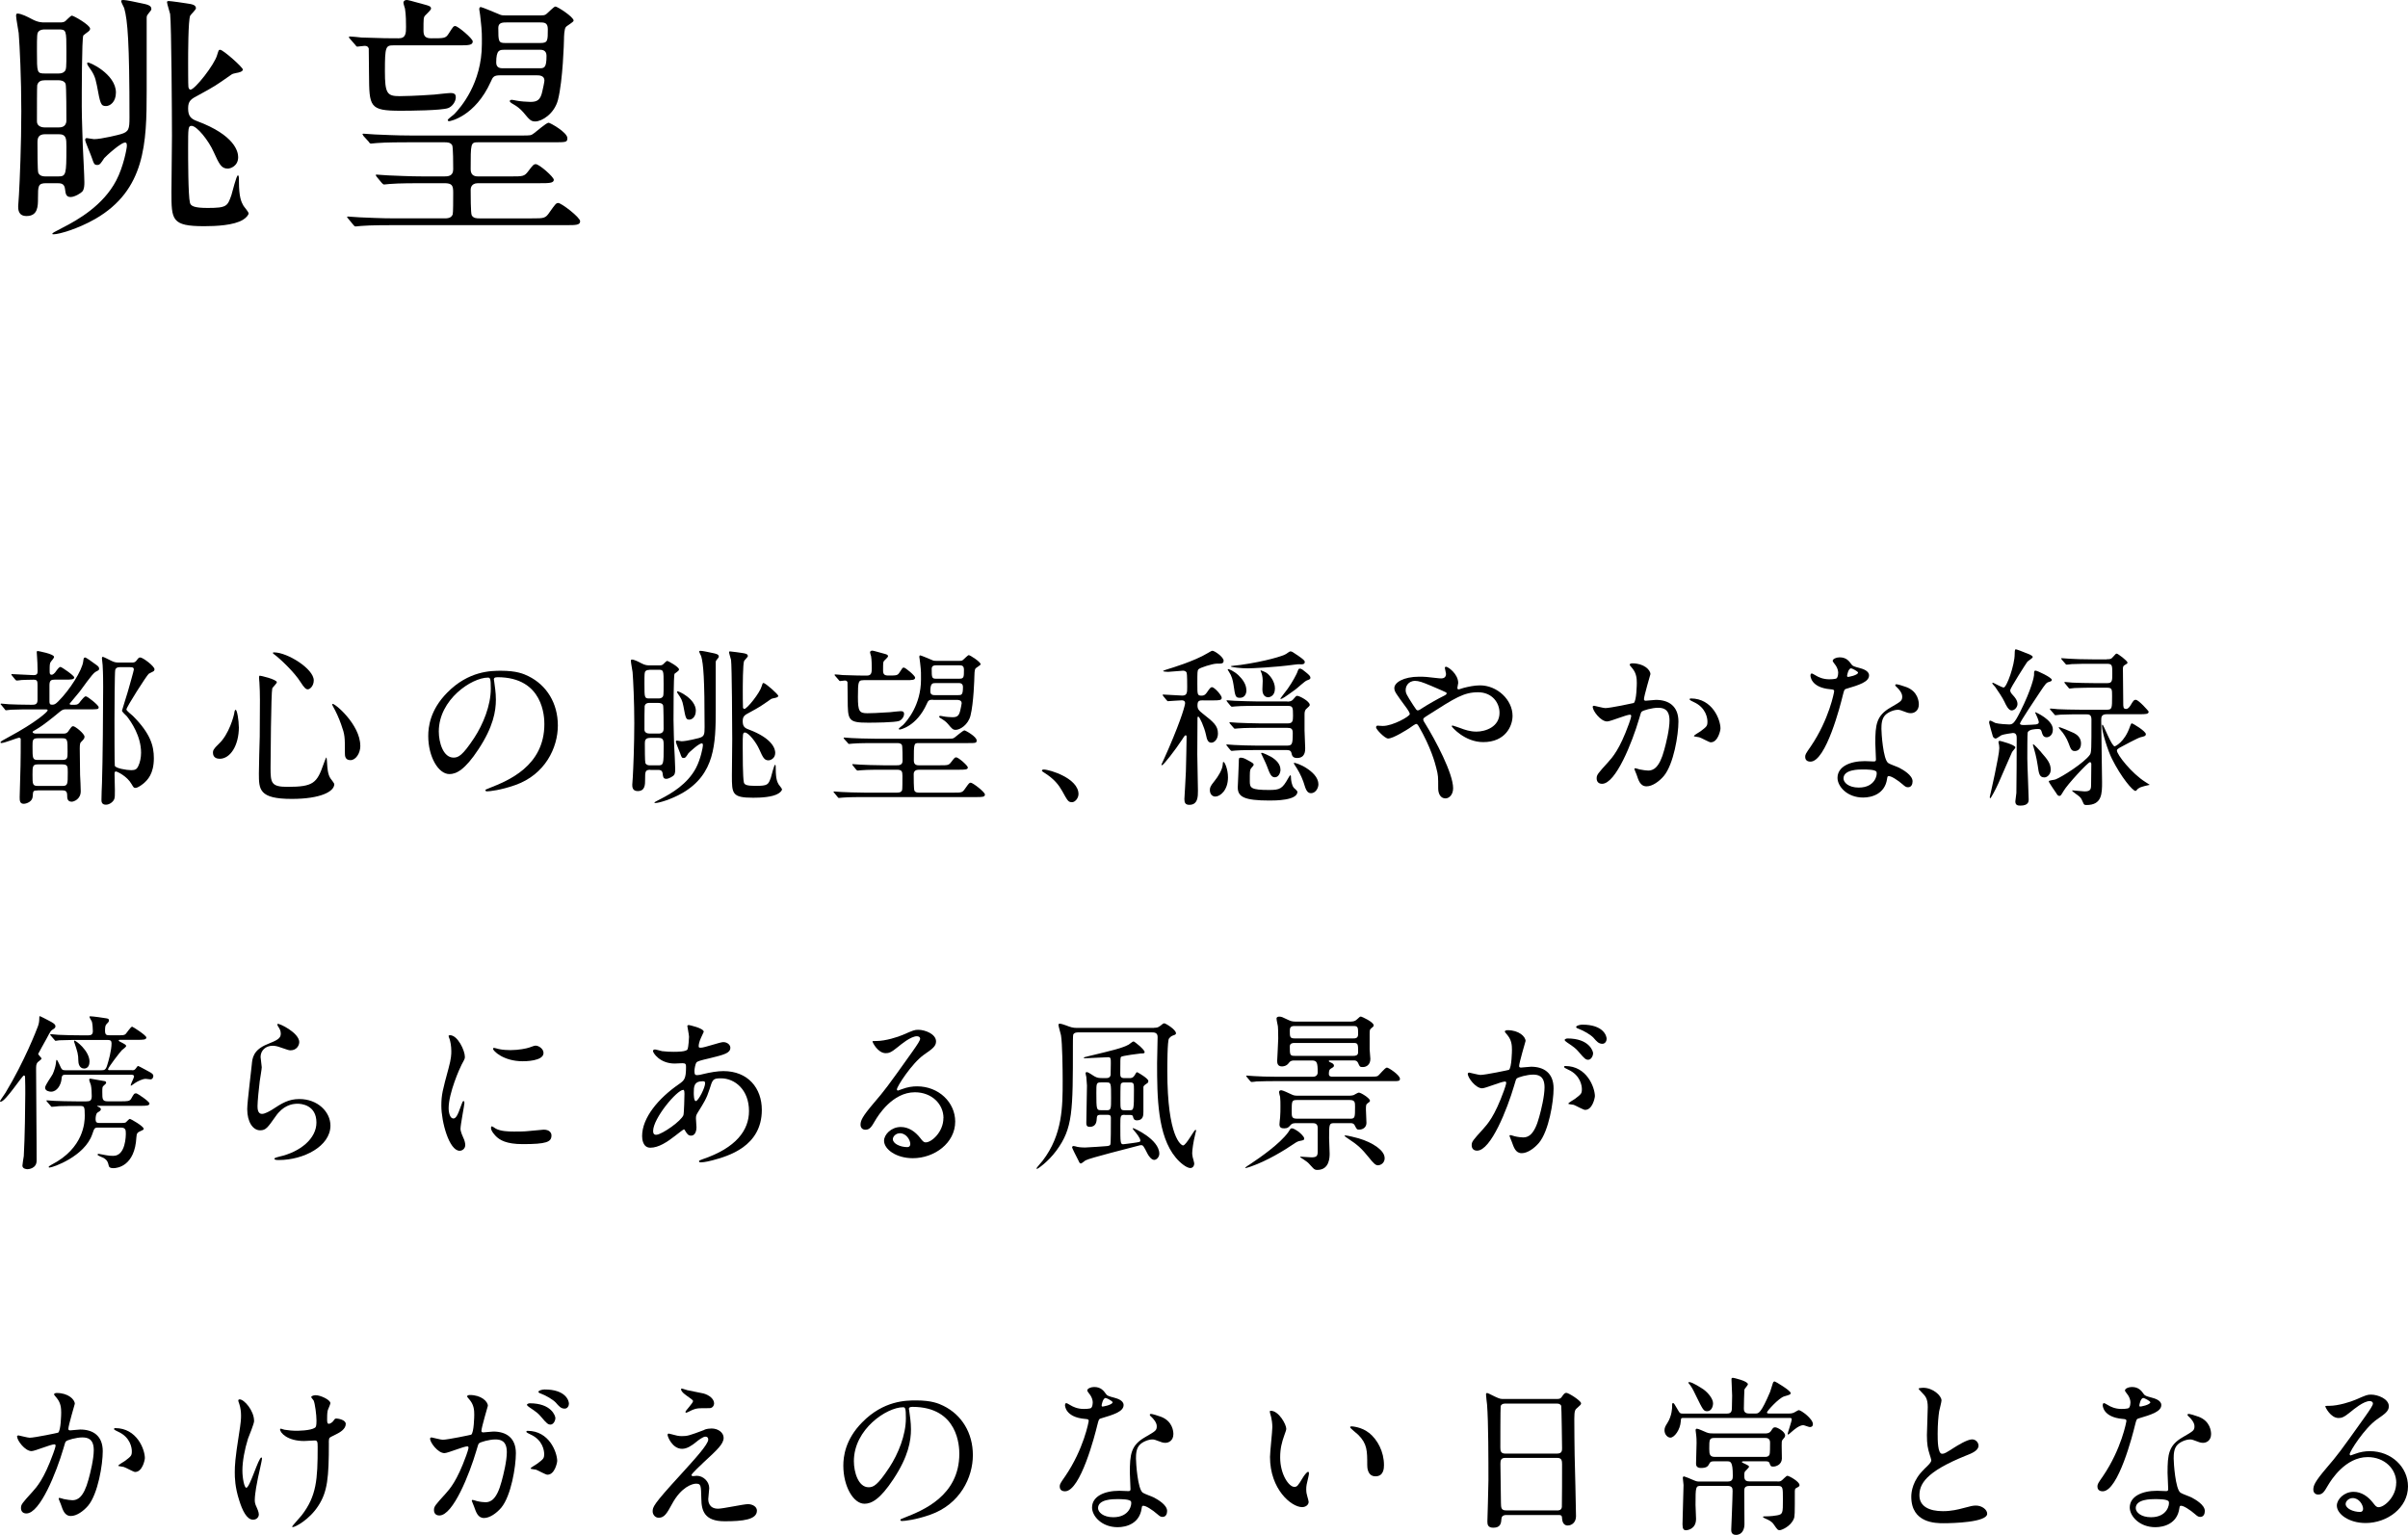 <?xml version="1.0" encoding="UTF-8"?><svg id="_レイヤー_2" xmlns="http://www.w3.org/2000/svg" width="369.54" height="235.59" viewBox="0 0 369.54 235.59"><defs><style>.cls-1{fill:#000;stroke-width:0px;}</style></defs><g id="TEXT"><path class="cls-1" d="M5.8,121.33c-.73,0-.73.08-.78.91-.03.81-.96,1.14-1.38,1.14-.62,0-.62-.52-.62-1.04,0-.68.13-4.06.13-4.81.03-1.87.03-2.21.03-3.98,0-.16,0-.31-.29-.31-.18,0-2.21.81-2.65.81-.05,0-.16,0-.16-.08,0-.18.16-.23,1.3-.86,4.11-2.21,5.93-3.85,5.93-4.06,0-.16-.05-.16-.52-.16h-2.03c-.73,0-2.03,0-3.07.05-.08,0-.7.08-.75.08-.11,0-.16-.05-.23-.18l-.49-.6c-.1-.1-.13-.13-.13-.16,0-.05.05-.08.11-.08.16,0,.96.1,1.14.1.65.03,2.11.08,3.48.08.49,0,.94,0,.94-.73v-2.26c0-.62-.03-.86-.6-.86-.88,0-1.77.05-1.85.05-.1.03-.7.08-.75.08-.08,0-.13-.05-.23-.16l-.49-.6q-.1-.13-.1-.18c0-.05.05-.05.08-.05.47,0,2.81.16,3.33.16.6,0,.62-.29.62-.68,0-.44-.03-.91-.03-1.2,0-.26-.1-1.51-.1-1.61,0-.18.05-.21.16-.21.05,0,2.5.44,2.5.91,0,.13-.31.52-.47.7-.21.26-.21.52-.21,1.43,0,.36,0,.6.31.6.23,0,.47-.29.52-.34.47-.65.65-.86.83-.86s2.11,1.33,2.11,1.61c0,.34-.52.34-1.38.34h-1.61c-.52,0-.81.1-.81.86v2.5c0,.34.08.49.39.49.36,0,.52-.08.94-.49,1.79-1.77,3.67-4.76,3.85-6.14.05-.44.08-.62.29-.62.16,0,1.2.75,1.4.91.6.42.75.52.75.81,0,.21-.05.23-.55.49s-2.08,2.6-2.47,3.07c-.23.29-1.51,1.8-1.51,1.82,0,.16.21.16.31.16h.49c.42,0,.6-.13.88-.55.18-.23.6-.75.8-.75.29,0,1.98,1.38,1.98,1.66,0,.34-.13.34-1.4.34h-3.56c-.34,0-.54,0-.96.34-1.2.99-2.57,2.11-3.61,2.71-.52.31-.6.34-.6.42,0,.21.31.26.55.26h4.21c.42,0,.57-.18.68-.31.52-.75.57-.83.78-.83.31,0,1.74,1.15,1.74,1.61,0,.26-.1.39-.57.86-.08.1-.16.26-.16.94,0,1.07.03,3.07.05,4.08.03.34.1,2.11.1,2.49,0,1.25-1.09,1.61-1.38,1.61-.7,0-.7-.6-.7-.91,0-.68-.21-.83-.78-.83h-3.72ZM5.82,113.32c-.83,0-.83.29-.83,1.22,0,1.9,0,2.11.83,2.11h3.72c.83,0,.83-.29.83-1.25,0-1.87,0-2.08-.83-2.08h-3.72ZM5.85,117.33c-.86,0-.86.29-.86,1.59,0,1.48,0,1.72.86,1.72h3.67c.88,0,.88-.21.88-2.11,0-.89,0-1.2-.86-1.2h-3.69ZM20.18,101.7c.31,0,.52,0,.73-.26.34-.44.39-.52.62-.52.39,0,2.18,1.33,2.18,1.82,0,.08-.03.18-.1.26s-.68.34-.78.42c-.34.29-3.43,5.12-3.43,5.48,0,.21.83.83.99.99,2.73,2.73,3.22,4.63,3.22,6.5,0,2.42-.99,3.35-1.56,3.85-.23.18-.86.7-1.27.7-.26,0-.29-.08-.6-.6-.68-1.2-2.21-1.92-2.39-1.92-.21,0-.21.16-.21.44,0,.34.05,2.03.05,2.42,0,.78,0,1.07-.08,1.33-.13.42-.7.91-1.3.91-.68,0-.68-.52-.68-.75,0-.36.05-2.18.08-2.57.11-3.09.18-11.39.18-14.72,0-.73,0-2-.08-3.38-.03-.16-.11-.96-.11-1.07,0-.05.03-.21.13-.21s.88.39,1.33.62c.39.18.62.26,1.09.26h1.98ZM18.33,102.41c-.42,0-.6.21-.65.44-.08.29-.11,6.5-.11,7.59,0,.68,0,6.97.05,7.1.1.39,1.82.68,2.52.68.62,0,.86-.16,1.07-.6.29-.57.44-1.38.44-2.08,0-2.55-1.51-4.73-2.18-5.59-.13-.13-.75-.7-.75-.86,0-.1.91-2.88,1.04-3.43.13-.47.78-2.73.78-2.89,0-.36-.29-.36-.6-.36h-1.61Z"/><path class="cls-1" d="M36.66,111.58c0,2.91-1.35,4.89-2.94,4.89-.39,0-1.04-.13-1.04-.94,0-.29.05-.55.88-1.33,1.61-1.48,2.34-4.37,2.39-4.73.03-.34.13-.52.21-.52.23,0,.49,1.66.49,2.63ZM42.48,104.72c0,.21-.68.81-.7.96-.18.65-.26,11.1-.26,12.14,0,2.34.08,2.96,2.6,2.96,4,0,4.52-.6,5.54-3.51.03-.1.37-1.01.42-1.01.08,0,.13,1.09.13,1.12.03.42.08,1.46.49,2.08.1.16.6.75.6.91,0,1.12-2.08,2.26-6.53,2.26-5.04,0-5.04-1.46-5.04-3.93,0-.88.1-4.84.13-5.64,0-.7.03-3.77.03-5.67,0-.65-.03-2.03-.08-2.65,0-.1-.05-.39-.05-.65,0-.08,0-.31.05-.36.1-.08,2.68.57,2.68.99ZM42.07,100.14c2.03,0,6.08,2.52,6.08,4.29,0,.88-.6,1.38-.91,1.38-.29,0-.54-.21-1.12-1.12-.96-1.53-3.15-3.59-4.03-4.24-.18-.1-.23-.23-.21-.26.03-.05.16-.05.18-.05ZM55.3,114.47c0,1.2-.73,2.21-1.51,2.21-.86,0-.86-.7-.86-1.07,0-2.52,0-2.81-.57-4.39-.34-.99-.81-2-1.25-2.78-.13-.21-.13-.36-.11-.39.26-.23,4.29,3.15,4.29,6.42Z"/><path class="cls-1" d="M75.79,104.3c0,.08.05.18.05.29.1.83.26,1.66.26,2.81,0,1.74-.39,4.16-2.68,7.62-2.08,3.17-3.41,3.8-4.45,3.8-1.71,0-3.25-2.68-3.25-5.85,0-1.38.29-4,2.89-6.63,3.3-3.38,6.79-3.38,8.29-3.38,2.37,0,3.46.47,4.19.83,2.81,1.38,4.52,4.16,4.52,7.57s-1.95,7.54-6.55,9.15c-2.21.78-3.93.96-4.31.96-.11,0-.26-.03-.26-.18,0-.08.05-.1.7-.36,2.7-1.07,8.35-3.3,8.35-9.78,0-1.01-.1-7.2-7.2-7.2-.52,0-.55.21-.55.36ZM67.34,112.29c0,1.69.68,4,2.26,4,.75,0,1.38-.31,3.17-3.02,1.38-2.11,2.55-4.99,2.55-7.57,0-1.56-.1-1.69-.44-1.69-2.47,0-7.54,3.35-7.54,8.27Z"/><path class="cls-1" d="M99.81,118.16c-.81,0-.81.29-.81,1.48,0,.81,0,1.79-1.14,1.79-.83,0-.83-.68-.83-.99,0-.16.08-.96.08-1.14.08-1.35.23-4.99.23-8.32s-.16-6.48-.26-7.8c-.03-.26-.26-1.45-.26-1.71,0-.08,0-.23.13-.23.39,0,1.04.34,1.43.55.62.34,1.01.34,1.25.34h1.4c.26,0,.49.03.7-.13.08-.05.52-.55.65-.55.18,0,1.82.93,1.82,1.3,0,.13-.08.21-.21.31-.05.03-.44.34-.47.36-.16.26-.16,5.95-.16,7.1,0,1.3.1,3.61.1,3.95.03.52.16,3.02.16,3.59,0,.26,0,.7-.21.94-.11.13-.73.55-1.17.55-.47,0-.49-.36-.54-.75-.05-.62-.44-.62-.83-.62h-1.07ZM99.68,102.82c-.18,0-.44.03-.6.18-.18.18-.18.36-.18,2,0,2.13,0,2.21.78,2.21h1.38c.18,0,.42-.03.57-.18.21-.18.21-.36.21-2.03,0-2.11,0-2.19-.78-2.19h-1.38ZM99.68,107.89c-.36,0-.65.1-.75.49-.03.1-.03,2.39-.03,3.62,0,.42.37.6.78.6h1.38c.18,0,.78,0,.78-.7,0-.36,0-3.46-.08-3.64-.13-.34-.54-.36-.7-.36h-1.38ZM99.74,113.27c-.73,0-.78.42-.78.86,0,.6,0,2.76.08,2.99.16.36.57.36.73.36h1.25c.81,0,.83-.16.83-2.97,0-.81,0-1.25-.78-1.25h-1.33ZM105.62,115.67c-.34.52-.44.68-.68.68-.31,0-.34-.08-.57-.75-.08-.26-.65-1.56-.65-1.74,0-.16.08-.18.18-.18.08,0,.6.1.7.1.75,0,2.6-.47,2.65-.49.83-.23.88-.52.88-1.69,0-7.44-.18-9.67-.52-10.87-.03-.1-.31-.6-.31-.73,0-.1.15-.1.23-.1.29,0,1.35.23,1.71.31.68.13,1.07.23,1.07.57,0,.1-.03.16-.31.49-.08.1-.16.18-.16.39v7.3c0,5.2-.13,9.88-5.12,12.77-1.77,1.01-3.64,1.53-4.13,1.53-.05,0-.16,0-.16-.03,0-.1.1-.16,1.01-.62,1.58-.81,4.05-2.24,5.36-4.71.73-1.38,1.07-3.22,1.07-3.46,0-.08,0-.26-.08-.31-.31-.26-2.11,1.43-2.18,1.53ZM106.78,109.11c0,.96-.6,1.35-.99,1.35-.52,0-.57-.21-.91-2.06-.18-.93-.34-1.19-.88-1.97-.11-.16-.11-.26-.05-.31.13-.1,2.84,1.14,2.84,2.99ZM114.01,108.51c0,.08.05.31.21.31.44,0,2.39-2.49,2.65-3.43.16-.49.16-.55.31-.55.29,0,2.26,1.74,2.26,1.98,0,.21-.44.31-.65.34-.23.05-.39.08-.52.18-1.56,1.09-1.59,1.12-3.25,2.03-.75.39-1.04.57-1.04,1.33s.26,1.04.91,1.27c3.74,1.4,4.08,3.04,4.08,3.59,0,.88-.75,1.15-1.04,1.15-.65,0-.86-.47-1.4-1.67-.49-1.12-1.66-2.6-2.21-2.6-.34,0-.34.23-.34,2.21,0,.99,0,4.73.18,5.46.08.34.44.52,1.77.52,1.92,0,1.97-.18,2.37-1.27.1-.31.49-1.97.65-1.97.1,0,.1.23.1.62,0,1.53.23,2.03.44,2.39.05.1.52.62.52.78,0,.13-.21.42-.55.62-.91.57-2.73.65-3.87.65-3.27,0-3.27-.62-3.27-3.43,0-.78.05-4.68.05-5.56,0-1.84-.05-11.13-.18-12.17-.03-.16-.31-1.01-.31-1.2,0-.1.11-.1.18-.1.18,0,1.66.21,1.77.23.52.08.94.13.94.49,0,.13-.49.6-.57.73-.21.42-.21,3.95-.21,4.68,0,.23,0,2.26.03,2.39Z"/><path class="cls-1" d="M140.95,118.16c-.73,0-.73.57-.73.68,0,.39,0,2.34.11,2.52.15.31.54.31.78.31h5.23c1.22,0,1.35,0,1.77-.62.57-.81.65-.91.86-.91.31,0,2.18,1.43,2.18,1.82s-.44.39-1.38.39h-17.19c-.62,0-2.37,0-3.28.08-.08,0-.47.05-.54.05-.11,0-.16-.05-.23-.16l-.49-.6c-.05-.08-.13-.13-.13-.18s.05-.05.11-.05c.16,0,.96.08,1.14.08.73.03,2.08.1,3.56.1h4.84c.34,0,.73,0,.88-.39.05-.13.05-1.43.05-2.19,0-.7-.1-.94-.88-.94h-2.18c-.62,0-2.37,0-3.28.08-.08,0-.47.05-.54.05s-.13-.05-.23-.16l-.49-.6q-.1-.13-.1-.18c0-.05.05-.05.08-.05.16,0,.96.08,1.14.08.75.03,2.11.1,3.56.1h2.03c.34,0,.91,0,.91-.7,0-.39,0-2.26-.1-2.42-.18-.29-.49-.29-.81-.29h-3.46c-.62,0-2.37,0-3.28.08-.08,0-.47.05-.55.05-.1,0-.16-.05-.23-.18l-.52-.57q-.1-.16-.1-.18c0-.05.05-.05.1-.05.16,0,.96.08,1.14.08.73.03,2.08.1,3.56.1h11.1c.8,0,.91,0,1.17-.21.23-.16,1.25-1.07,1.48-1.07.15,0,1.87.96,1.87,1.54,0,.41-.13.41-1.4.41h-7.51c-.73,0-.73.1-.73,2.68,0,.52.26.73.73.73h3.25c1.25,0,1.38,0,1.77-.52.47-.62.55-.7.75-.7.34,0,1.79,1.27,1.79,1.56,0,.34-.52.34-1.38.34h-6.19ZM132.52,104.41c-.78,0-.86.13-.86,2.57,0,2.21.21,2.5,1.46,2.5.39,0,1.61-.03,3.46-.16.26-.03,1.4-.16,1.64-.16.42,0,.52.16.52.42,0,.47-.39.96-.78,1.09-.68.23-3.77.26-4.73.26-3.12,0-3.12-.39-3.14-3.64,0-.28-.03-2.47-.03-2.57-.08-.21-.21-.26-.42-.26-.1,0-.68.08-.73.08-.08,0-.13-.08-.21-.18l-.52-.6c-.1-.1-.1-.13-.1-.16,0-.05.03-.08.08-.08.18,0,.99.08,1.17.1,2.08.08,2.88.08,3.72.08.73,0,.73-.55.73-1.15,0-.34,0-1.22-.1-1.82-.03-.08-.16-.49-.16-.6,0-.13.13-.26.31-.26.15,0,.34.05,1.85.47.36.1.6.16.6.39,0,.16-.52.6-.6.7-.16.18-.16.31-.16,1.51,0,.57.23.75.78.75,1.27,0,1.43,0,1.72-.44.47-.73.49-.78.68-.78.26,0,1.74,1.25,1.74,1.54,0,.39-.47.39-1.38.39h-6.53ZM143.16,107.4c-.62,0-.73.16-.94.65-1.56,3.46-4.05,3.93-4.13,3.93s-.16-.03-.16-.1c0-.13.6-.52.68-.62.6-.62,2.73-3.04,2.73-6.97,0-.81.03-1.17-.13-2.5-.05-.57-.13-.88-.13-.96,0-.13.03-.23.15-.23.11,0,1.54.6,1.72.68.34.16.42.16.73.16h3.56c.15,0,.34,0,.49-.1.16-.1.78-.78.94-.78.21,0,1.82,1.04,1.82,1.4,0,.16-.7.52-.78.65-.16.18-.18.94-.18,1.25,0,.18-.1,4.05-.6,6.01-.37,1.4-1.61,2.16-2.26,2.16-.44,0-.57-.16-1.2-.91-.31-.36-.68-.62-.91-.75-.13-.08-.44-.23-.44-.36,0-.1.13-.13.21-.13s.31.05.44.08c.36.08,1.12.13,1.4.13.68,0,1.01-.18,1.2-1.07.05-.21.21-.94.21-1.07,0-.52-.55-.52-.75-.52h-3.67ZM147.03,106.7c.52,0,.75,0,.75-1.25,0-.6-.49-.6-.62-.6h-3.56c-.49,0-.83,0-.83,1.28,0,.57.47.57.68.57h3.59ZM143.86,102.12c-.44,0-.88,0-.88.55,0,1.35.03,1.51.68,1.51h3.54c.73,0,.73-.23.73-1.38,0-.68-.37-.68-.83-.68h-3.22Z"/><path class="cls-1" d="M164.5,123.13c-.55,0-.65-.18-1.51-1.74-.52-.91-1.2-1.82-2.73-2.78-.08-.05-.37-.23-.37-.31s.08-.18.29-.18c.91,0,5.33,1.35,5.33,3.77,0,.62-.52,1.25-1.01,1.25Z"/><path class="cls-1" d="M184.68,107.5c-.62,0-.91.03-.91.78,0,.55.21.78.7,1.17,1.77,1.4,2.44,1.92,2.44,3.15,0,.86-.54,1.4-1.01,1.4-.49,0-.68-.42-.83-1.22-.26-1.22-.99-2.78-1.17-2.78-.13,0-.13.16-.13.21,0,.81-.03,4.68-.03,5.56,0,.81.1,4.73.1,5.61s0,2.16-1.32,2.16c-.62,0-.76-.34-.76-.88,0-.05.23-3.85.23-4.21.03-.6.11-5.1.11-5.36,0-.05,0-.23-.16-.23-.11,0-.37.39-.52.65-1.09,1.66-2.88,3.95-3.09,3.95-.08,0-.1-.05-.1-.08.16-.31.83-1.85,1.12-2.5,2.11-4.89,2.52-6.73,2.52-6.94,0-.44-.37-.44-.55-.44-.31,0-2,.13-2.08.13s-.13-.08-.23-.18l-.49-.6c-.05-.08-.1-.13-.1-.16,0-.05.05-.08.08-.08.42,0,2.47.16,2.94.16.75,0,.75-.49.75-1.33,0-.26,0-2-.08-2.18-.11-.26-.39-.31-.57-.31-.34,0-1.92.18-2.29.18-.18,0-.52-.05-.57-.05-.08,0-.18-.03-.18-.08,0-.08.81-.31.94-.36.11-.03,3.85-1.14,5.9-2.39.08-.05.6-.36.7-.36.39,0,1.74.99,1.74,1.51,0,.47-.26.47-1.09.47-.57,0-2.6.62-2.78.88-.16.21-.16.42-.16,2.26,0,1.61,0,1.77.65,1.77.31,0,.52-.08.78-.44.57-.86.68-.86.83-.86.34,0,1.48,1.22,1.48,1.64,0,.39-.47.39-1.38.39h-1.43ZM186.5,122.27c-.44,0-.83-.36-.83-.99,0-.39.08-.62.7-1.38.57-.7,1.22-1.77,1.27-2.5.03-.39.03-.44.13-.44.18,0,.68,1.09.68,2.37,0,1.98-1.2,2.94-1.95,2.94ZM197.55,107.69c.23,0,.62,0,.88-.31.44-.52.49-.57.65-.57.34,0,1.92.83,1.92,1.4,0,.13-.18.29-.49.57-.31.26-.31.6-.31.99v2.37c0,.39.1,2.29.1,2.7s0,1.51-1.25,1.51c-.68,0-.78-.39-.86-.78-.11-.44-.49-.44-.78-.44h-4.55c-.62,0-2.39,0-3.3.08-.08,0-.44.05-.54.05-.08,0-.13-.05-.23-.16l-.49-.6q-.1-.13-.1-.18c0-.05.05-.05.08-.05.18,0,.96.08,1.14.08.75.05,2.57.1,3.56.1h4.42c.88,0,.99-.1.99-1.95,0-.65-.26-.78-.83-.78h-4.21c-.62,0-2.37,0-3.28.08-.08,0-.47.05-.55.05-.1,0-.15-.05-.23-.16l-.52-.6q-.1-.13-.1-.18c0-.05.05-.05.1-.05.16,0,.96.08,1.14.08.73.03,2.55.1,3.56.1h4.13c.76,0,.83-.34.83-1.15,0-1.38-.03-1.54-.88-1.54h-4.68c-.62,0-2.37,0-3.28.08-.08,0-.47.05-.54.05s-.13-.05-.23-.16l-.49-.6q-.1-.13-.1-.18c0-.05.05-.05.08-.05.16,0,.96.08,1.14.08.75.03,2.73.1,3.56.1h4.55ZM191.28,105.94c0,.62-.31,1.17-.99,1.17s-.73-.18-.99-2c-.1-.68-.26-1.35-.73-2.05-.03-.05-.16-.23-.16-.26,0-.05.03-.1.08-.1.08,0,.83.26,1.56.94.62.6,1.22,1.38,1.22,2.31ZM200.23,101.63c0,.34-.39.34-.49.34-.54,0-.6-.03-1.07.05-3.25.44-6.68.57-7.23.57-.86,0-2.57-.16-2.57-.31,0-.08,1.35-.18,1.48-.21,3.85-.55,6.58-1.38,7.02-1.69.49-.34.54-.39.68-.39.21,0,.31.08,1.2.68.78.55.99.73.99.96ZM192.4,117.38c0,.13-.39.52-.44.6-.16.29-.16.47-.16,1.98,0,.99.21,1.3,2.94,1.3,1.69,0,2.05-.18,2.96-1.82.03-.05.26-.44.31-.44s.11,0,.11.42c0,.26.1,1.12.44,1.51.1.08.55.49.55.6,0,1.35-3.43,1.35-4.27,1.35-3.93,0-4.89-.57-4.89-2.03,0-.23.16-3.3.16-3.8,0-.65,0-.75.31-.75.05,0,.37,0,.83.26,1.02.55,1.14.62,1.14.83ZM195.65,105.73c0,1.09-.78,1.3-1.04,1.3-.23,0-.88-.13-.88-1.2,0-.21.05-1.14.05-1.33,0-.65-.16-1.14-.23-1.3-.03-.05-.1-.21-.1-.26,0,0,0-.05.03-.05.05,0,.75.29.88.39.39.26,1.3,1.2,1.3,2.44ZM196.51,118.11c0,.55-.31,1.2-.86,1.2s-.75-.44-1.25-1.79c-.1-.31-.86-1.85-.86-1.87,0-.05.03-.1.1-.1.18,0,1.12.44,1.43.62.73.44,1.43,1.09,1.43,1.95ZM201.11,104.02c0,.21-.16.29-.55.42-.34.13-1.48,1.2-1.74,1.38-1.66,1.2-2.03,1.46-2.26,1.46-.03,0-.08,0-.08-.05,0-.03.96-1.27,1.14-1.51.8-1.14,1.33-2.21,1.43-2.44.21-.57.23-.65.44-.65.23,0,.49.21.96.6.47.39.65.57.65.81ZM202.33,120.35c0,.7-.49,1.4-1.12,1.4-.37,0-.7-.16-.99-1.14-.23-.83-.68-1.85-1.2-2.68-.05-.05-.47-.75-.47-.75,0-.08.08-.08.13-.08.1,0,.99.26,1.82.81.81.52,1.82,1.38,1.82,2.45Z"/><path class="cls-1" d="M212.24,111.43c1.48,0,4.11-1.46,4.11-1.82,0-.18-.23-.57-.42-.83-1.74-2.37-1.95-2.63-1.95-3.17,0-.83,1.38-1.74,3.82-1.74.81,0,1.43.05,2.42.18.55.08.88.08.96.08.44,0,.73-.21.73-.7,0-.13-.18-.78-.18-.91,0-.1.08-.18.18-.18.31,0,1.87,1.09,1.87,2.5,0,.13-.13.62-.13.75,0,.08.03.23.18.23.13,0,.65-.21.78-.23.7-.18,1.64-.39,2.52-.39,2.63,0,4.99,2.21,4.99,4.68,0,1.56-1.09,4.03-4.5,4.03-2.86,0-4.84-2.34-4.84-2.44,0-.08.08-.1.16-.1.05,0,.94.31,1.09.36.75.29,1.56.57,2.55.57,1.35,0,3.54-.7,3.54-2.89,0-1.53-1.12-3.15-3.3-3.15s-3.51.86-7.62,3.48c-.78.49-.78.52-.78.7,0,.16.08.31.29.62,1.56,2.52,4.29,7.64,4.29,9.93,0,1.01-.62,1.56-1.17,1.56-.78,0-1.12-.75-1.12-1.53,0-1.82,0-2-.29-3.12-.18-.73-.81-3.17-2.73-6.47-.1-.16-.21-.31-.36-.31-.13,0-.73.42-1.09.68-.29.18-2.42,1.56-3.22,1.56-.49,0-1.85-1.4-1.85-1.72,0-.16.13-.26.23-.26s.49.05.83.05ZM215.72,105.89c0,.52.1.7,1.17,2.37.47.7.49.78.7.78.18,0,.42-.18.62-.31.7-.47,2.55-1.53,3.43-1.95.26-.13.37-.23.37-.36,0-.1-.08-.16-.81-.47-2.47-1.07-2.96-1.27-3.61-1.4-1.25-.23-1.87.6-1.87,1.35Z"/><path class="cls-1" d="M244.4,108.54c0-.1.1-.21.23-.21.08,0,1.43.36,1.72.36.75,0,4.31-.75,4.37-.78.44-.31.47-2.94.47-3.07,0-.68-.05-1.46-.65-2.21-.39-.47-.44-.52-.44-.6,0-.18.31-.21.42-.21,1.74,0,2.76.99,2.76,1.66,0,.05-.99,3.35-.99,3.85,0,.16.1.23.29.23.13,0,1.33-.13,1.54-.13,1.95,0,3.46.94,3.46,3.33,0,2.05-.73,6.53-2.24,8.35-.73.86-1.77,1.59-2.65,1.59-.99,0-1.25-.96-1.53-1.79-.05-.13-.34-.81-.34-.86,0-.08.05-.13.13-.13.11,0,.57.16.65.18.52.1,1.04.18,1.33.18.75,0,1.72-.36,2.47-3.17.29-1.04.81-3.15.81-4.52,0-1.82-1.04-1.95-1.79-1.95-.83,0-2.31.39-2.5.62-.1.13-.13.23-.39,1.12-1.04,3.54-3.56,9.93-5.67,9.93-.57,0-.83-.36-.83-.83,0-.55.18-.75,1.74-2.47.7-.78,1.79-1.98,3.2-5.88.1-.26.36-1.04.36-1.22,0-.08-.03-.21-.18-.21-.57,0-2.99,1.04-3.51,1.04-1.01,0-2.21-1.64-2.21-2.21ZM262.55,113.95c-.26,0-1.46-.7-1.77-.78-.13-.05-.83-.1-.83-.18,0-.16.86-.6,1.01-.73.96-.73,1.07-.81,1.07-1.51,0-.44-.18-2.13-2.11-2.99-.21-.1-.62-.29-.62-.39,0-.16.1-.16.18-.16,3.33,0,4.55,3.28,4.55,4.6,0,.31-.39,2.13-1.48,2.13Z"/><path class="cls-1" d="M282.1,103.32c0-.39-.13-.78-.36-1.14-.08-.13-.49-.62-.49-.73,0-.31.54-.55,1.06-.55,1.04,0,1.46.57,1.87,1.14.13.18.39.29,1.17.49.49.13,1.48.42,1.48,1.14,0,.99-1.46,1.46-3.56,2.08-.23.08-.26.16-.49,1.07-.31,1.3-2.55,10.09-4.94,10.09-.7,0-.81-.47-.81-.73,0-.36.08-.49.86-1.61,2.83-4.16,3.59-8.35,3.59-8.48,0-.23-.18-.26-.57-.29-3.07-.26-3.07-2.08-3.07-2.11,0-.1.03-.31.18-.31.1,0,.18.03.7.34.29.18,1.01.55,2,.55.05,0,.96,0,1.14-.16.18-.16.23-.57.23-.81ZM289.59,119.59c-.34,2.26-2.31,2.83-3.67,2.83-2.47,0-3.93-1.72-3.93-3.02,0-1.69,1.85-2.57,4.19-2.57.21,0,1.17.05,1.35.05.23,0,.36-.03.36-.29,0-.39-.1-2.13-.1-2.5,0-2.86.16-4.24,2.34-5.49,1.61-.94,1.79-1.01,1.79-1.69,0-.57-.57-1.17-.73-1.33-.23-.21-.34-.31-.34-.42,0-.08.08-.13.18-.13.18,0,.99.23,1.54.44,1.79.68,1.9,2.26,1.9,2.65,0,.99-.7,1.35-1.22,1.35-.03,0-.34,0-.6-.1-.99-.36-1.09-.42-1.4-.42-.62,0-1.48.36-1.9.78-.6.57-.62,1.51-.62,2.16s.26,4.68,1.04,5.23c.23.18,1.46.6,1.69.73.55.29,2.05,1.12,2.05,2.08,0,.44-.18.91-.7.91-.26,0-.42-.08-.8-.42-.7-.62-1.9-1.43-2.26-1.27-.11.05-.11.16-.16.42ZM285.85,118.11c-.6,0-2.94,0-2.94,1.38,0,.62.78,1.4,2.34,1.4,2.52,0,2.88-1.98,2.73-2.39-.13-.39-1.53-.39-2.13-.39ZM285.14,103.24c0-.18-.91-.65-1.06-.65-.44,0-.62,1.07-.62,1.14,0,.05.03.13.05.16.08.08,1.64-.26,1.64-.65Z"/><path class="cls-1" d="M312.52,111.17c.34-.05.36-.21.36-.34,0-.18-.31-.96-.44-1.2-.13-.21-.13-.31-.08-.31.03,0,2.68,1.14,2.68,2.65,0,.96-.65,1.2-.96,1.2-.54,0-.65-.49-.73-.75-.11-.44-.23-.52-.57-.52-.42,0-1.46.05-1.61.55-.05.18-.05,3.38-.05,3.98,0,1.01.21,5.59.21,6.29,0,.26,0,.94-1.27.94-.39,0-.78-.05-.78-.65,0-.18.16-1.09.16-1.3.03-.47.05-6.89.05-8.37,0-.31,0-.83-.57-.83-.13,0-1.48.21-1.77.34-.13.05-.73.52-.88.52s-.39-.16-.44-.34c-.03-.08-.57-1.98-.57-2.08s0-.34.16-.34c.13,0,.65.31.78.36.49.16,1.85.23,2.08.23.54,0,.8-.05,1.71-1.87,1.82-3.61,2.16-5.51,2.16-5.69,0-.52,0-.7.23-.7.29,0,2.5,1.07,2.5,1.41,0,.21-.23.26-.37.31-.47.1-.57.26-1.53,1.69-.49.73-2.99,4.47-2.99,4.71s.42.23.65.23c.65,0,1.64-.08,1.9-.1ZM306.9,113.72c.05,0,2.39.6,2.39,1.01,0,.13-.47.6-.52.73-.34.73-1.77,4.08-2.08,4.76-.49,1.09-1.17,2.31-1.25,2.31s-.08-.16-.08-.21c.1-.44,1.46-6.37,1.46-7.49,0-.31-.05-.6-.1-.75-.05-.21-.05-.36.18-.36ZM310.73,100.17c.44.16,1.22.42,1.22.68,0,.18-.73.6-.83.73-.13.16-2.63,4.06-2.63,4.37s.23.55.44.78c.23.26.68.75.68,1.33,0,.47-.42.99-.91.99s-.91-.94-1.09-1.33c-.23-.52-1.07-1.79-1.43-2.29-.08-.08-.44-.47-.44-.55,0-.05.03-.08.11-.08.1,0,1.35.73,1.64.73.47,0,1.69-3.46,1.69-5.12,0-.16,0-.65.11-.73.13-.08,1.22.42,1.46.49ZM313.25,115.48c.94,1.07,1.46,1.69,1.46,2.68,0,.73-.57,1.17-.96,1.17-.78,0-.86-.57-1.04-1.85-.18-1.25-.52-2.44-.62-2.76-.1-.23-.13-.44-.08-.47.11-.08,1.07,1.04,1.25,1.22ZM323.31,101.19c.49,0,.68,0,.99-.39.36-.42.42-.47.55-.47.15,0,1.64,1.09,1.64,1.38,0,.13-.05.16-.49.42-.18.1-.21.31-.21.57,0,1.51.03,3.69.05,5.18,0,.62,0,.94.42.94.34,0,.52-.29.68-.52.42-.7.52-.88.83-.88.42,0,1.97,1.72,1.97,1.82,0,.39-.49.39-1.38.39h-5.02c-.83,0-.88.39-.88.94,0,1.35.13,7.96.13,9.47,0,1.77,0,3.53-2.39,3.53-.34,0-.39-.08-.49-.31-.21-.47-.31-.73-.57-.96-.16-.18-1.14-.8-1.14-.93,0-.03,0-.05.03-.05.26,0,1.59.16,1.87.16,1.01,0,1.01-.39,1.01-1.27,0-.42.03-2.44.03-2.91,0-.13-.03-.31-.21-.31-.29,0-3.48,3.43-4.06,4.45-.39.65-.44.73-.62.73s-.31-.1-.47-.39c-.18-.29-1.17-1.66-1.17-1.85,0-.16.88-.21,1.04-.29.94-.36,4.42-2.55,5.28-3.8.23-.36.23-.86.23-5.41,0-.78-.42-.78-.81-.78h-.88c-.76,0-2.03,0-3.07.05-.11,0-.7.08-.75.08-.11,0-.16-.08-.23-.18l-.52-.6c-.11-.1-.11-.13-.11-.16,0-.05.05-.08.08-.08.18,0,.96.08,1.14.1.75.03,2.11.08,3.59.08h3.9c.83,0,.83-.21.83-2.08,0-1.09,0-1.3-.83-1.3h-1.85c-.73,0-2.03,0-3.07.05-.08,0-.7.08-.75.08-.1,0-.16-.08-.23-.18l-.49-.6c-.08-.08-.1-.13-.1-.18,0-.03.05-.05.08-.05.16,0,.96.08,1.14.1.75.03,2.11.08,3.56.08h1.77c.8,0,.8-.36.8-1.46,0-1.3,0-1.51-.86-1.51h-2.31c-.75,0-2.03,0-3.07.05-.1.03-.7.08-.75.08-.1,0-.16-.05-.23-.16l-.52-.6q-.1-.13-.1-.18c0-.05.05-.05.08-.05.18,0,.96.08,1.14.08.75.05,2.11.1,3.59.1h2.21ZM318.32,112.55c.42.21,1.04.68,1.04,1.56,0,1.01-.65,1.17-.94,1.17-.52,0-.62-.26-.99-1.25-.23-.65-.78-1.53-1.22-1.98-.05-.05-.31-.34-.26-.42.1-.1,1.92.7,2.37.91ZM328.48,120.84c-.31.16-.44.26-.57.44-.03.03-.13.13-.18.13-.44,0-2.21-2.11-3.61-4.91-.65-1.27-1.54-4.16-1.54-5.04,0-.05,0-.23.08-.23.16,0,1.38,3.33,1.87,3.33.05,0,1.51-.6,2.34-3.04.03-.08.18-.49.26-.49.21,0,2.18,1.22,2.18,1.66,0,.29-.29.36-.8.47-.37.08-2.86,1.4-3.22,1.61-.26.16-.42.26-.42.44,0,.62,2.26,3.51,4.39,4.84.1.08.42.26.65.42-.31.05-1.22.29-1.43.39Z"/><path class="cls-1" d="M5.75,163.09c-.21.26-.21.57-.21,1.09,0,1.25.05,6.84.05,7.96,0,.96.05,5.56.03,6.06-.03,1.2-1.3,1.27-1.4,1.27-.21,0-.78-.08-.78-.55,0-.23.18-1.25.21-1.46.16-2.68.23-7.88.23-9.57,0-1.02,0-1.33-.03-2.37,0-.26,0-.44-.18-.44-.26,0-2.83,4.03-3.56,4.03-.03,0-.11,0-.11-.08s.7-1.07.83-1.27c2.94-4.86,4.81-9.72,4.99-10.22.16-.42.21-.81.21-1.22,0-.21,0-.34.08-.34s1.17.57,1.38.68c.65.34,1.02.55,1.02.88,0,.21-.16.34-.39.47-.31.18-.39.31-.99,1.45-.18.34-1.27,2.26-1.27,2.31,0,.13.52.6.52.73-.03.13-.55.49-.62.57ZM20.26,164.28c.31,0,.39-.03.6-.29.18-.29.26-.36.36-.36.08,0,1.77.94,1.87.99.34.21.44.34.44.54,0,.13-.08.52-.44.52-.13,0-.62-.08-.73-.08-.49,0-1.2.36-1.61.62-.1.08-.62.44-.65.44-.05,0-.05-.13,0-.23.05-.21.47-1.01.47-1.2,0-.26-.29-.26-.44-.26h-10.09c-.52,0-.55.16-.62.83-.1.68-.62,1.77-1.59,1.77-.23,0-.91-.1-.91-.62,0-.39,1.02-1.77,1.17-2.08.18-.39.44-1.19.47-1.53.08-.57.05-.65.16-.65.05,0,.23.34.39.68.36.83.42.91.91.91h5.54c.47,0,.68-.05.91-.83.18-.57.65-2.21.65-3.3,0-.39-.18-.52-.57-.52h-4.16c-.6,0-2.37,0-3.28.05-.11.03-.47.08-.57.08-.08,0-.13-.08-.21-.18l-.52-.6c-.1-.1-.1-.13-.1-.16,0-.05.03-.08.1-.08.18,0,.99.1,1.14.1,1.2.05,2.34.08,3.56.08h1.06c.47,0,.68-.18.68-.65,0-.31-.05-1.17-.15-1.46-.05-.1-.37-.62-.37-.73,0-.08.08-.08.16-.08.34,0,2.03.23,2.44.31.34.05.39.16.39.31,0,.21-.1.31-.39.6-.13.16-.21.31-.21.96,0,.7.23.73.73.73h.99c1.09,0,1.2,0,1.43-.18.18-.18.8-1.14,1.01-1.14.1,0,2.18,1.33,2.18,1.66,0,.36-.52.36-1.38.36h-2.63c-.1,0-.23,0-.23.1s.08.13.65.42c.42.23.49.31.49.44s-.55.55-.65.62c-.34.36-2.13,2.68-2.13,2.94,0,.13.15.16.29.13h3.38ZM18.7,172.37c.23,0,.47,0,.62-.1.11-.08.47-.52.6-.52.18,0,2.13,1.14,2.13,1.51,0,.16-.08.18-.65.44-.26.13-.44.23-.47.88-.23,4.39-2.91,4.73-3.51,4.73-.65,0-.7-.23-.76-.49-.1-.42-.18-.73-.78-1.09-.13-.08-.91-.34-.91-.49,0-.08.08-.13.16-.13.05,0,.1.03,1.14.21.36.08.75.1,1.12.1,1.92,0,1.92-3.15,1.92-3.46,0-.52-.05-.88-.78-.88h-3.43c-.6,0-.62.08-.94,1.02-1.17,3.41-6.06,5.12-6.58,5.12-.08,0-.11-.05-.11-.1,0-.08.21-.21.44-.34,4.96-2.55,5.1-6.52,5.1-7.54,0-1.48-.08-1.48-.86-1.48-1.25,0-2.08,0-3.09.03-.13.03-1.01.1-1.09.1-.1,0-.16-.05-.23-.18l-.52-.6c-.08-.1-.1-.13-.1-.16,0-.05.05-.05.1-.05.16,0,.96.08,1.14.08.73.03,2.08.08,3.56.08h1.3c.6,0,.86-.13.86-.81,0-.55-.03-1.2-.13-1.69-.03-.13-.26-.68-.26-.81,0-.16.1-.18.18-.18s1.51.26,2.24.39c.05,0,.18.1.18.23s-.1.21-.36.44c-.23.18-.23.31-.23.99,0,1.09,0,1.43.83,1.43h1.95c1.07,0,1.43,0,1.66-.42.39-.68.44-.81.75-.81.21,0,2.05,1.27,2.05,1.56,0,.36-.52.36-1.4.36h-6.5q-.13,0-.13.05s.03.05.13.08c.31.13.44.23.44.39,0,.18-.1.26-.52.52-.21.13-.29.65-.29,1.02,0,.44.18.57.52.57h3.48ZM13.73,162.98c0,.81-.47,1.04-.8,1.04-.78,0-.91-.83-.91-1.22,0-.96-.13-1.35-.62-2.81-.05-.1-.05-.21,0-.26.16-.1,2.34,1.54,2.34,3.25Z"/><path class="cls-1" d="M45.92,159.97c0,.52-.42,1.25-1.33,1.25-.23,0-.36-.03-1.53-.44-.42-.16-.83-.26-1.22-.26-1.07,0-1.85.73-1.85,1.72,0,.23.18,1.35.18,1.59s-.26,1.77-.31,2.13c-.13.96-.34,3.17-.34,3.82,0,.39.03,1.2.68,1.2.49,0,1.25-.47,1.51-.62,1.59-1.04,2.57-1.66,4.24-1.66,2.78,0,4.76,1.95,4.76,4.08,0,3.17-4.13,5.28-7.9,5.28-.34,0-.7,0-.7-.21,0-.13.57-.26.75-.31,3.25-.73,5.7-2.78,5.7-5.23,0-2.73-2.37-2.89-2.89-2.89-.91,0-2.24.29-3.38,1.95-1.2,1.69-1.48,2.13-2.37,2.13-1.09,0-1.98-1.25-1.98-3.25,0-1.09.62-5.88.7-6.84.08-.91.18-2.24,2.37-3.12,1.46-.6,2.08-.86,2.08-1.61,0-.49-.18-.78-.44-1.17-.05-.1-.13-.26-.05-.34.18-.16,3.33,1.35,3.33,2.81Z"/><path class="cls-1" d="M69.53,171.69c.44,0,.68-.42,1.25-2.03.16-.44.23-.65.36-.65s.13.26.13.31c0,.29-.6,3.33-.6,3.95,0,.44.36,1.22.42,1.35.18.36.31.81.31,1.14,0,.52-.42.88-.86.88-1.61,0-2.81-4.42-2.81-6.92,0-1.66.21-2.42,1.09-5.67.44-1.59.44-2.24.44-2.7,0-.83-.16-1.53-.26-1.85-.03-.08-.16-.39-.16-.47s.1-.13.21-.13c1.2,0,2.29,2.37,2.29,3.3,0,.29,0,.31-.49,1.2-.29.55-2,4.37-2,6.71,0,.78.26,1.56.68,1.56ZM84.63,174.29c0,1.01-.78,1.33-4.42,1.33-2.55,0-3.51-.65-4.06-1.17-.13-.13-.8-.81-.8-1.3,0-.05,0-.26.13-.26.11,0,.52.31.62.36.75.39,1.82.44,2.78.44.68,0,1.61,0,2.26-.08.37-.03,2.19-.21,2.29-.21.99,0,1.2.57,1.2.88ZM83.41,161.63c0,1.27-2.88,1.27-3.2,1.27-2.94,0-4.55-1.59-4.55-1.92,0-.05.03-.13.18-.13.08,0,.39.1.73.18.6.13,1.3.16,1.77.16,1.27,0,2.5-.26,2.86-.39.78-.29.86-.31,1.12-.29.47.08,1.09.52,1.09,1.12Z"/><path class="cls-1" d="M103.71,174.27c-1.33,1.04-2.65,1.9-3.9,1.9-1.17,0-1.27-1.33-1.27-1.79,0-2.81,2.5-5.8,5.67-7.98.81-.57,1.07-.81,1.07-2.65,0-.42-.08-.55-.57-.55-.05,0-.99.05-1.17.05-2.31,0-3.33-1.66-3.33-1.9,0-.16.1-.26.31-.26.15,0,.94.23,1.09.26.65.08,1.27.1,1.77.1.47,0,1.98,0,2.13-.39.16-.36.23-1.82.23-1.92,0-.26-.26-1.59-.26-1.64,0-.13.13-.16.23-.16.05,0,2.29.47,2.29,1.04,0,.03-.39.86-.42.91-.26.55-.36,1.04-.36,1.27,0,.21.03.26.34.26.55,0,2.94-.86,3.43-.86.62,0,1.09.42,1.09.86,0,.83-.94,1.07-3.14,1.61-1.54.36-1.92.47-2.08.68-.13.18-.29.91-.29,1.27,0,.6.13.65.44.65.21,0,.6-.08.75-.13,1.25-.31,2.37-.49,3.25-.49,3.79,0,5.9,2.63,5.9,5.95,0,5.64-5.17,7.1-7.59,7.75-.16.05-1.2.31-1.79.31-.16,0-.26-.05-.26-.18,0-.1.21-.18.52-.29,5.23-1.77,7.15-4.5,7.15-7.41,0-3.28-2.18-5.02-4.29-5.02-1.25,0-1.3.16-1.77,1.69-.44,1.4-.86,2.05-1.79,3.54-.26.42-.29.55-.29.94,0,.21.08,1.14.08,1.33,0,.7-.26,1.3-.83,1.3-.44,0-.62-.31-.81-.6-.18-.31-.21-.36-.29-.36-.05-.03-.81.57-1.25.91ZM104.88,171.17c.1-.26.16-2.99.16-3.28,0-.16,0-.6-.18-.6-.96,0-4.63,4.37-4.63,6.32,0,.36.13.62.55.57.88-.1,3.74-2.08,4.11-3.02ZM107.82,165.97c-1.35,0-1.35.88-1.35,1.79,0,.23,0,1.25.31,1.25.39,0,1.43-2.05,1.43-2.73,0-.03-.03-.21-.08-.26-.05-.05-.23-.05-.31-.05Z"/><path class="cls-1" d="M144.79,171.61c0-2.13-1.79-3.95-4.39-3.95-3.43,0-5.64,3.56-6.11,4.37-.52.88-.78,1.38-1.48,1.38-.62,0-.75-.52-.75-.73,0-.65.21-1.22,2.05-3.38,1.69-1.98,1.95-2.31,5.88-7.83.86-1.22,1.22-1.77,1.22-2.05,0-.18-.18-.36-.49-.36-.96,0-2.5,1.3-2.94,1.66-1.04.86-1.4.94-1.85.94-1.22,0-2.03-1.66-2.03-1.79,0-.08.08-.08.62-.08,1.38,0,3.3-.62,4.03-.94,1.61-.7,1.79-.78,2.37-.78,1.04,0,2.73.65,2.73,1.79,0,.75-.6,1.17-1.85,2.03-1.87,1.33-4.16,4.89-4.16,5.33,0,.08.08.18.16.18.16-.05.49-.18.65-.23.83-.31,1.56-.42,2.29-.42,3.33,0,5.85,2.47,5.85,5.41,0,3.3-3.2,5.62-6.5,5.62-2.57,0-4.42-1.38-4.42-2.68,0-.94,1.09-2.11,2.57-2.11,1.22,0,2.23.73,2.96,1.66.37.47.52.7.88.7.88,0,2.7-1.59,2.7-3.74ZM138.11,173.95c-.62,0-1.09.49-1.09.91,0,.68,1.12,1.22,2.24,1.22.26,0,.44-.18.44-.47,0-.62-.62-1.66-1.59-1.66Z"/><path class="cls-1" d="M177.09,157.76c.42,0,.62-.03.96-.29.42-.36.49-.39.65-.39s1.77.94,1.77,1.53c0,.1-.05.21-.39.31-.29.1-.42.18-.68.49-.26.31-.26,4.29-.26,4.97,0,10.27,2.16,11.44,2.42,11.44.47,0,1.69-2.39,1.9-2.39.05,0,.1.03.1.1,0,.05-.1.44-.13.55-.31,1.2-.47,2.5-.47,2.89,0,.08,0,.36.08.68.03.05.23.86.23.91,0,.49-.29.73-.6.73-.57,0-1.59-.81-2.24-1.61-2.8-3.35-2.86-9.28-2.86-14.51,0-.57.08-3.35.08-4,0-.7-.55-.7-.86-.7h-11.31c-.21,0-.62,0-.78.34-.05.13-.05,1.48-.05,1.66,0,10.11,0,12.71-2.54,16.15-1.3,1.77-2.89,2.81-2.96,2.81-.03,0-.08-.05-.08-.1,0-.08.62-.78.94-1.17,3.07-4,3.07-8.35,3.07-12.27,0-1.66-.05-5.8-.26-6.99-.05-.26-.39-1.4-.39-1.59,0-.1.08-.18.21-.18.16,0,.7.16.94.26.75.29,1.06.39,1.66.39h11.86ZM172.61,171.12c-.68,0-.68.16-.68,1.66,0,2.57,0,2.86.44,2.86.13,0,1.22-.16,1.43-.18,1.09-.16,1.2-.16,1.2-.39,0-.39-.65-1.17-.94-1.51-.05-.05-.23-.26-.23-.34,0-.03.03-.05.08-.05.13,0,4,1.72,4,3.93,0,.49-.41.94-.78.94-.42,0-.83-.57-1.01-.91-.62-1.22-.7-1.35-.99-1.35-.1,0-.26.03-.31.05-1.3.36-7.62,1.92-8.24,2.29-.1.05-.57.47-.7.47-.16,0-.21-.08-.39-.47-.34-.65-.96-1.9-.96-1.98,0-.16.1-.23.23-.23.08,0,.49.1.57.13.47.1,1.12.1,1.2.1.47,0,3.22-.21,3.25-.21.29-.03.55-.05.62-.26.08-.18.08-2.83.08-4.06,0-.49-.23-.49-.68-.49h-.88c-.36,0-.57.03-.6.47-.03.49-.05,1.38-1.09,1.38-.52,0-.52-.36-.52-.62,0-.81.1-4.81.1-5.72,0-.05-.1-1.3-.1-1.33-.03-.1-.11-.47-.11-.55,0-.13.05-.18.18-.18.16,0,.26.05,1.19.65.42.26.86.26,1.07.26h.75c.18,0,.55,0,.65-.47,0-.05.03-1.2.03-1.79,0-.75,0-.94-.42-.94-.5,0-2.99.16-3.56.16-.08,0-.16,0-.16-.05,0-.1.08-.13.68-.26,3.98-.96,5.2-1.25,6.21-1.79.1-.05.6-.49.75-.49.1,0,1.69,1.25,1.69,1.64,0,.21-.16.21-.57.21-.1,0-2.91.36-3.04.52-.13.13-.13.36-.13,2.57,0,.44.05.7.65.7h.73c.29,0,.57,0,.86-.49.18-.31.23-.42.36-.42.03,0,1.71.94,1.71,1.35,0,.23-.1.31-.29.42-.16.1-.42.29-.47.47v3.85c0,.47,0,1.3-.99,1.3-.49,0-.54-.31-.62-.62-.05-.21-.31-.21-.57-.21h-.71ZM169.81,170.42c.7,0,.7-.18.7-1.9,0-2.29,0-2.37-.7-2.37h-.88c-.68,0-.68.16-.68,1.61,0,2.55.03,2.65.7,2.65h.86ZM172.59,166.15c-.21,0-.52,0-.6.31-.05.13-.05,2.13-.05,2.37,0,1.43,0,1.59.65,1.59h.73c.68,0,.7,0,.7-3.15,0-.96,0-1.12-.65-1.12h-.78Z"/><path class="cls-1" d="M200.15,174.76c0,.23-.1.26-.62.36-.34.05-.57.18-1.02.49-1.48,1.01-4.05,2.57-6.5,3.43-.1.03-.75.26-.86.26,0,0-.05,0-.05-.05,0-.08.65-.49.78-.57,1.59-1.06,4.5-3.09,5.8-4.86.08-.1.31-.52.39-.57.05-.05.16-.05.21-.05.26,0,.75.34,1.01.52.31.26.86.75.86,1.04ZM207.4,156.8c.26,0,.57-.05.86-.34.39-.36.44-.42.6-.42.1,0,1.95.83,1.95,1.35,0,.16-.05.18-.36.44-.26.21-.26.31-.26.94v2.31c0,.21.11,1.22.11,1.46,0,.88-.6,1.25-1.14,1.25-.47,0-.49-.05-.73-.6-.18-.42-.49-.42-.7-.42h-3.64c-.08,0-.16,0-.16.1s.08.13.31.23.47.23.47.47c0,.18-.08.23-.49.47-.18.1-.29.29-.29.81,0,.42.37.42.57.42h5.64c.62,0,1.07,0,1.27-.1.23-.1,1.12-1.3,1.43-1.3.26,0,2,1.15,2,1.72,0,.36-.26.36-.96.36h-17.97c-.75,0-2.03,0-3.09.05-.08.03-.7.08-.75.08-.08,0-.13-.05-.23-.16l-.49-.59q-.1-.13-.1-.18c0-.05.05-.05.08-.05.18,0,.96.08,1.14.08.75.05,2.11.1,3.59.1h5.41c.75,0,.75-.6.75-.68,0-1.54-.13-1.82-.91-1.82h-2.73c-.26,0-.57.05-.78.36-.37.55-.96.55-1.07.55-.68,0-.73-.52-.73-.86,0-.23.16-2.86.16-3.4,0-1.22-.03-1.61-.05-1.9-.03-.16-.21-.98-.21-1.19,0-.26.29-.29.42-.29.34,0,.44.05,1.48.55.1.05.44.21.94.21h8.68ZM198.69,172.42c-.13,0-.37,0-.6.23-.31.36-.47.55-1.01.55-.42,0-.73-.1-.73-.62,0-.16.08-.88.1-1.04.05-.57.05-1.2.05-1.8,0-.39,0-.96-.05-1.38-.03-.1-.16-.57-.16-.7,0-.29.23-.31.34-.31.23,0,1.14.44,1.53.62.31.16.55.21.83.21h8.19c.15,0,.34-.03.54-.08.13-.05.65-.39.81-.39.34,0,1.71.88,1.71,1.24,0,.13-.08.21-.31.36-.31.21-.31.34-.31,1.04,0,.29.08,1.69.08,2,0,.68-.52,1.04-1.12,1.04-.34,0-.36-.03-.68-.65-.16-.34-.47-.34-.65-.34h-2.5c-.78,0-.78.16-.78,2.29,0,.21.08,2,.08,2.37,0,.55,0,2.52-1.9,2.52-.23,0-.44-.05-.65-.29-.7-.78-.78-.86-1.12-1.09-.18-.13-.6-.42-.86-.57,0-.08.08-.08.13-.08.08,0,1.43.1,1.61.1.78,0,.96-.21.96-.88v-3.64c0-.62-.39-.73-.75-.73h-2.81ZM198.62,157.49c-.68,0-.68.42-.68.78,0,.81,0,1.12.68,1.12h9.12c.21,0,.68,0,.68-.62,0-1.04,0-1.28-.68-1.28h-9.12ZM198.67,160.09c-.18,0-.73,0-.73.52,0,1.28,0,1.46.73,1.46h9.05c.16,0,.7,0,.7-.52,0-1.28,0-1.46-.7-1.46h-9.05ZM207.17,171.72c.78,0,.78-.18.78-1.85,0-.62,0-1.02-.78-1.02h-8.19c-.75,0-.75.21-.75,1.77,0,.73,0,1.09.75,1.09h8.19ZM212.5,177.75c0,.83-.68,1.12-1.04,1.12-.34,0-.65-.26-1.43-1.25-1.02-1.25-1.56-1.82-3.28-2.94-.13-.08-.42-.29-.42-.34s.13-.05.18-.05c.31,0,1.59.34,1.98.44,2.21.65,4,1.87,4,3.02Z"/><path class="cls-1" d="M225.24,164.85c0-.1.11-.21.23-.21.08,0,1.43.36,1.72.36.75,0,4.32-.75,4.37-.78.44-.31.47-2.94.47-3.07,0-.68-.05-1.46-.65-2.21-.39-.47-.44-.52-.44-.6,0-.18.31-.21.42-.21,1.74,0,2.76.99,2.76,1.66,0,.03-.99,3.35-.99,3.85,0,.16.1.23.29.23.13,0,1.33-.13,1.54-.13,1.95,0,3.46.94,3.46,3.33,0,2.05-.73,6.53-2.24,8.35-.73.86-1.77,1.59-2.65,1.59-.96,0-1.22-.91-1.54-1.79-.05-.18-.34-.78-.34-.86s.05-.13.13-.13c.1,0,.57.16.65.18.54.13,1.06.18,1.32.18.76,0,1.72-.36,2.47-3.17.29-1.04.81-3.15.81-4.52,0-1.82-1.04-1.95-1.79-1.95-.83,0-2.31.39-2.5.62-.1.13-.13.23-.39,1.12-1.04,3.54-3.56,9.93-5.67,9.93-.57,0-.83-.36-.83-.83,0-.55.18-.75,1.74-2.47.7-.78,1.79-1.98,3.2-5.88.1-.26.36-1.04.36-1.22,0-.08-.03-.21-.18-.21-.57,0-2.99,1.04-3.51,1.04-1.01,0-2.21-1.64-2.21-2.21ZM243.28,170.37c-.29,0-1.48-.68-1.77-.78-.18-.05-.83-.08-.83-.18,0-.16.86-.6,1.01-.73.96-.73,1.07-.81,1.07-1.51,0-.44-.18-2.13-2.11-2.99-.21-.1-.62-.29-.62-.39,0-.16.1-.16.18-.16,3.33,0,4.52,3.28,4.55,4.6,0,.31-.39,2.13-1.48,2.13ZM244.48,161.66c0,.44-.31,1.01-.75,1.01-.36,0-.57-.16-1.38-1.12-.52-.62-.78-.81-1.85-1.53-.13-.08-.39-.29-.39-.39,0-.08.21-.23.44-.23,3.33,0,3.93,1.95,3.93,2.26ZM246.56,159.47c0,.31-.21.75-.65.75-.57,0-.86-.34-1.38-.94-.42-.44-1.46-1.07-2.31-1.38-.26-.08-.34-.18-.34-.26,0-.21.62-.36.94-.36,3.22,0,3.74,1.69,3.74,2.18Z"/><path class="cls-1" d="M2.6,220.54c0-.1.1-.21.23-.21.08,0,1.43.36,1.72.36.75,0,4.32-.75,4.37-.78.44-.31.47-2.94.47-3.07,0-.68-.05-1.46-.65-2.21-.39-.47-.44-.52-.44-.6,0-.18.31-.21.42-.21,1.74,0,2.76.99,2.76,1.66,0,.05-.99,3.35-.99,3.85,0,.16.1.23.29.23.13,0,1.33-.13,1.53-.13,1.95,0,3.46.94,3.46,3.33,0,2.05-.73,6.53-2.24,8.35-.73.86-1.77,1.59-2.65,1.59-.99,0-1.25-.96-1.54-1.79-.05-.13-.34-.81-.34-.86,0-.08.05-.13.13-.13.1,0,.57.16.65.18.52.1,1.04.18,1.33.18.75,0,1.71-.36,2.47-3.17.29-1.04.81-3.15.81-4.52,0-1.82-1.04-1.95-1.79-1.95-.83,0-2.31.39-2.49.62-.11.13-.13.23-.39,1.12-1.04,3.54-3.56,9.93-5.67,9.93-.57,0-.83-.36-.83-.83,0-.55.18-.75,1.74-2.47.7-.78,1.79-1.98,3.2-5.88.1-.26.37-1.04.37-1.22,0-.08-.03-.21-.18-.21-.57,0-2.99,1.04-3.51,1.04-1.01,0-2.21-1.64-2.21-2.21ZM20.75,225.95c-.26,0-1.46-.7-1.77-.78-.13-.05-.83-.1-.83-.18,0-.16.86-.6,1.01-.73.96-.73,1.07-.81,1.07-1.51,0-.44-.18-2.13-2.11-2.99-.21-.1-.62-.29-.62-.39,0-.16.11-.16.18-.16,3.33,0,4.55,3.28,4.55,4.6,0,.31-.39,2.13-1.48,2.13Z"/><path class="cls-1" d="M39,218.1c0,.44-.8,2.34-.94,2.73-.52,1.66-.86,3.48-.86,4.89,0,1.17.29,2.65.6,2.65.54,0,1.87-4.65,2.31-4.65.08,0,.1.1.1.18,0,.21-.52,2.47-.62,2.94-.1.49-.49,2.39-.49,3.41,0,.23,0,.55.31,1.17.05.1.31.68.31,1.04,0,.42-.34.81-.88.81-.99,0-1.66-1.48-2.11-2.91-.68-2.08-.7-3.56-.7-4.37,0-1.01.05-2.11.65-5.88.29-1.82.31-2.29.31-2.81,0-.62-.08-1.22-.26-1.77-.13-.39-.16-.44-.16-.52s0-.21.21-.21c.7,0,2.21,1.74,2.21,3.3ZM50.47,221.45c0,5.38-.21,7.51-1.61,9.67-1.38,2.16-3.56,3.28-3.9,3.28-.05,0-.13,0-.13-.08s1.27-1.46,1.48-1.74c2.26-2.94,2.44-5.46,2.44-10.43,0-.88-.05-1.04-.47-1.04-.26,0-1.4.08-1.61.08-2.55,0-3.69-1.25-3.69-1.79,0-.05.03-.1.08-.1.16,0,.42.13.6.16.62.1,1.3.16,1.64.16.39,0,2.34,0,3.04-.47.13-.1.23-.21.23-1.09s-.23-2.63-.44-3.09c-.05-.08-.37-.44-.37-.52,0-.13.31-.29.68-.29.73,0,2.26.7,2.26,1.22,0,.21-.39.99-.42,1.17-.08.42-.08.99-.08,1.35,0,.44.05.65.26.65.23,0,.57-.26.68-.42.26-.36.26-.39.52-.39.18,0,1.4.18,1.4.83,0,.78-.88,1.3-1.48,1.59-.8.39-.96.47-1.04.6-.08.16-.08.6-.08.7Z"/><path class="cls-1" d="M65.99,220.85c0-.1.11-.21.23-.21.08,0,1.43.36,1.72.36.75,0,4.32-.75,4.37-.78.44-.31.47-2.94.47-3.07,0-.68-.05-1.46-.65-2.21-.39-.47-.44-.52-.44-.6,0-.18.31-.21.42-.21,1.74,0,2.76.99,2.76,1.66,0,.03-.99,3.35-.99,3.85,0,.16.1.23.29.23.13,0,1.33-.13,1.54-.13,1.95,0,3.46.94,3.46,3.33,0,2.05-.73,6.53-2.24,8.35-.73.86-1.77,1.59-2.65,1.59-.96,0-1.22-.91-1.54-1.79-.05-.18-.34-.78-.34-.86s.05-.13.13-.13c.1,0,.57.16.65.18.54.13,1.06.18,1.32.18.76,0,1.72-.36,2.47-3.17.29-1.04.81-3.15.81-4.52,0-1.82-1.04-1.95-1.79-1.95-.83,0-2.31.39-2.5.62-.1.13-.13.23-.39,1.12-1.04,3.54-3.56,9.93-5.67,9.93-.57,0-.83-.36-.83-.83,0-.55.18-.75,1.74-2.47.7-.78,1.79-1.98,3.2-5.88.1-.26.36-1.04.36-1.22,0-.08-.03-.21-.18-.21-.57,0-2.99,1.04-3.51,1.04-1.01,0-2.21-1.64-2.21-2.21ZM84.03,226.37c-.29,0-1.48-.68-1.77-.78-.18-.05-.83-.08-.83-.18,0-.16.86-.6,1.01-.73.96-.73,1.07-.81,1.07-1.51,0-.44-.18-2.13-2.11-2.99-.21-.1-.62-.29-.62-.39,0-.16.1-.16.18-.16,3.33,0,4.52,3.28,4.55,4.6,0,.31-.39,2.13-1.48,2.13ZM85.23,217.66c0,.44-.31,1.01-.75,1.01-.36,0-.57-.16-1.38-1.12-.52-.62-.78-.81-1.85-1.53-.13-.08-.39-.29-.39-.39,0-.08.21-.23.44-.23,3.33,0,3.93,1.95,3.93,2.26ZM87.31,215.47c0,.31-.21.75-.65.75-.57,0-.86-.34-1.38-.94-.42-.44-1.46-1.07-2.31-1.38-.26-.08-.34-.18-.34-.26,0-.21.62-.36.94-.36,3.22,0,3.74,1.69,3.74,2.18Z"/><path class="cls-1" d="M108.11,219.45c.36-.13.75-.18,1.09-.18,1.04,0,1.85.65,1.85,1.43,0,.94-.99,1.85-3.02,3.72-.29.29-1.92,1.79-1.92,2,0,.1.13.16.26.16.05,0,.49-.05.57-.05.96,0,1.9.86,1.9,1.9,0,.26-.15,1.43-.15,1.69s.05,1.46,1.51,1.46c.73,0,3.93-.7,4.58-.7.7,0,1.38.39,1.38.99,0,1.4-2.16,1.64-4.97,1.64-3.09,0-3.54-1.64-3.56-3.43-.05-2.11-.05-2.34-.83-2.34-.52,0-2.24.47-3.67,3.12-.73,1.33-1.14,2.11-2.03,2.11-.65,0-.94-.6-.94-.94,0-.7,0-.99,4.26-5.64,2.24-2.47,4.27-4.68,4.27-5.43,0-.29-.16-.44-.44-.44-.36,0-1.09.55-1.46.86-.6.49-1.35,1.01-2.11,1.01-1.51,0-2.23-1.87-2.23-2.13,0-.1.05-.21.18-.21.08,0,.68.18.73.18.36.1.73.21,1.27.21.88,0,1.14-.08,3.48-.96ZM105.4,213.37c.39.1,2.21.44,2.55.52.86.23,1.64.83,1.64,1.53,0,.21-.15.73-.73.73-1.82,0-1.87,0-2.5.23-.18.05-.91.47-1.07.47-.05,0-.1-.05-.1-.13,0-.18,1.17-1.35,1.17-1.66,0-.16-.42-.42-.96-.81-.8-.55-.88-.86-.88-.99,0-.08.05-.13.1-.13.08,0,.65.21.78.23Z"/><path class="cls-1" d="M139.49,216.3c0,.08.05.18.05.29.1.83.26,1.66.26,2.81,0,1.74-.39,4.16-2.68,7.62-2.08,3.17-3.41,3.8-4.45,3.8-1.72,0-3.25-2.68-3.25-5.85,0-1.38.29-4,2.88-6.63,3.3-3.38,6.79-3.38,8.29-3.38,2.37,0,3.46.47,4.19.83,2.81,1.38,4.52,4.16,4.52,7.57s-1.95,7.54-6.55,9.15c-2.21.78-3.93.96-4.32.96-.1,0-.26-.03-.26-.18,0-.08.05-.1.7-.36,2.71-1.07,8.35-3.3,8.35-9.78,0-1.01-.11-7.2-7.2-7.2-.52,0-.54.21-.54.36ZM131.04,224.29c0,1.69.68,4,2.26,4,.75,0,1.38-.31,3.17-3.02,1.38-2.11,2.55-4.99,2.55-7.57,0-1.56-.1-1.69-.44-1.69-2.47,0-7.54,3.35-7.54,8.27Z"/><path class="cls-1" d="M167.7,215.32c0-.39-.13-.78-.36-1.14-.08-.13-.49-.62-.49-.73,0-.31.54-.55,1.06-.55,1.04,0,1.46.57,1.87,1.14.13.18.39.29,1.17.49.49.13,1.48.42,1.48,1.14,0,.99-1.46,1.46-3.56,2.08-.23.08-.26.16-.49,1.07-.31,1.3-2.55,10.09-4.94,10.09-.7,0-.81-.47-.81-.73,0-.36.08-.49.86-1.61,2.83-4.16,3.59-8.35,3.59-8.48,0-.23-.18-.26-.57-.29-3.07-.26-3.07-2.08-3.07-2.11,0-.1.03-.31.18-.31.1,0,.18.03.7.34.29.18,1.01.55,2,.55.05,0,.96,0,1.14-.16.18-.16.23-.57.23-.81ZM175.19,231.59c-.34,2.26-2.31,2.83-3.67,2.83-2.47,0-3.93-1.72-3.93-3.02,0-1.69,1.85-2.57,4.19-2.57.21,0,1.17.05,1.35.05.23,0,.36-.03.36-.29,0-.39-.1-2.13-.1-2.5,0-2.86.16-4.24,2.34-5.49,1.61-.94,1.79-1.01,1.79-1.69,0-.57-.57-1.17-.73-1.33-.23-.21-.34-.31-.34-.42,0-.08.08-.13.18-.13.18,0,.99.23,1.54.44,1.79.68,1.9,2.26,1.9,2.65,0,.99-.7,1.35-1.22,1.35-.03,0-.34,0-.6-.1-.99-.36-1.09-.42-1.4-.42-.62,0-1.48.36-1.9.78-.6.57-.62,1.51-.62,2.16s.26,4.68,1.04,5.23c.23.18,1.46.6,1.69.73.55.29,2.05,1.12,2.05,2.08,0,.44-.18.91-.7.91-.26,0-.42-.08-.8-.42-.7-.62-1.9-1.43-2.26-1.27-.11.05-.11.16-.16.42ZM171.45,230.11c-.6,0-2.94,0-2.94,1.38,0,.62.78,1.4,2.34,1.4,2.52,0,2.88-1.98,2.73-2.39-.13-.39-1.53-.39-2.13-.39ZM170.74,215.24c0-.18-.91-.65-1.06-.65-.44,0-.62,1.07-.62,1.14,0,.05.03.13.05.16.08.08,1.64-.26,1.64-.65Z"/><path class="cls-1" d="M197.39,219.32c0,.21-.05.29-.31,1.04-.36,1.01-.62,1.98-.62,3.35,0,2.63,1.35,4.52,2.16,4.52.44,0,.54-.13,1.33-1.43.15-.26.6-.88.8-.88.08,0,.13.1.13.21s-.05.44-.08.52c-.29,1.2-.34,1.43-.34,1.98,0,.44.08.78.16,1.04.08.29.21.73.21.86,0,.52-.54.81-.99.81-1.66,0-4.94-2.73-4.94-7.7,0-.73.36-3.93.36-4.6,0-.52-.1-1.22-.18-1.51-.18-.65-.21-.73-.21-.88,0-.08.1-.1.16-.1,1.2,0,2.37,2.08,2.37,2.78ZM210.08,219.92c1.33,1.07,2.31,2.91,2.31,4.97,0,.49-.05,1.72-1.3,1.72s-1.27-1.4-1.27-1.74c0-2.16,0-3.25-1.38-4.63-.21-.21-1.25-1.01-1.25-1.17,0-.08.1-.13.23-.13.03,0,1.54.08,2.65.99Z"/><path class="cls-1" d="M231.17,232.55c-.16,0-.7,0-.75.55-.05.68-.11,1.4-1.25,1.4-.86,0-.91-.52-.91-.96,0-.1.16-5.3.16-6.29,0-2.83,0-9.02-.21-11.65-.03-.23-.16-1.33-.16-1.56,0-.13.03-.21.16-.21.1,0,.23.05,1.22.55.73.34.86.36,1.3.36h7.96c.54,0,.75,0,.94-.26.39-.55.49-.68.75-.68.36,0,2.26,1.22,2.26,1.61,0,.18-.13.29-.57.68-.34.26-.47.44-.47,1.69,0,2.78.03,3.25.05,5.54.03,1.48.21,8.06.21,9.41,0,.91-.6,1.43-1.3,1.43-.08,0-.75,0-.83-.99-.03-.44-.03-.62-.54-.62h-8.01ZM238.97,223.12c.75,0,.75-.49.75-.83,0-.31-.08-6.37-.13-6.5-.16-.34-.49-.34-.65-.34h-8.04c-.36,0-.57.23-.6.39-.05.21-.05,5.85-.05,6.32,0,.49.03.96.73.96h7.98ZM238.94,231.85c.23,0,.7,0,.75-.55.03-.16.03-5.93.03-6.53,0-.55-.05-.99-.75-.99h-7.96c-.68,0-.75.39-.75.91,0,.86.08,5.04.08,5.98,0,.83.08,1.17.78,1.17h7.83Z"/><path class="cls-1" d="M265.04,216.98c.75,0,.75-.47.75-1.2,0-.26.03-1.33.03-1.56,0-.39-.1-2.13-.1-2.47,0-.16,0-.26.23-.26.1,0,2.29.49,2.29.99,0,.16-.52.68-.54.83-.03.1-.08,2.65-.08,2.91,0,.23.03.75.75.75h1.07c.42,0,.8,0,2.21-3.33.08-.21.37-1.14.42-1.33.05-.16.13-.26.29-.26.1,0,2.44,1.4,2.44,1.77,0,.23-.1.26-.99.52-.81.23-2.65,2.26-2.65,2.47,0,.16.21.16.31.16h3.12c.13,0,.39,0,.7-.13.13-.05.65-.39.75-.39.36,0,2.18,1.32,2.18,2.16,0,.31-.21.44-.47.44-.18,0-.86-.29-1.01-.29-.62,0-1.43.7-1.79,1.02-.03.03-.47.42-.52.42-.08,0-.08-.1-.08-.13,0-.16.62-1.93.62-2.19,0-.23-.16-.23-.36-.23h-16.28c-.36,0-.36.05-.39.5-.08,1.33-.99,2.52-1.59,2.52-.44,0-.91-.49-.91-1.12,0-.42.16-.68.44-1.12.73-1.14.73-2.42.73-2.49,0-.52,0-.57.16-.57.13,0,.18.13.78,1.14.21.39.31.47.65.47h6.84ZM272.79,227.41c.13,0,.36,0,.54-.1.18-.08.78-.78.96-.78.26,0,1.87.88,1.87,1.43,0,.18-.08.23-.54.47-.16.08-.18.31-.18.44,0,3.54,0,3.93-.16,4.27-.49,1.19-1.9,1.74-2.16,1.74-.29,0-.36-.08-.91-.88-.31-.47-.75-.67-1.35-.93-.1-.05-.31-.16-.31-.21,0-.1.13-.1.21-.1,1.04,0,1.66-.1,1.97-.16.88-.16.88-.36.88-2.45,0-1.85,0-2.06-.78-2.06h-4.37c-.78,0-.78.42-.78.88,0,.78.03,4.27.03,4.99s-.31,1.64-1.3,1.64c-.73,0-.73-.57-.73-.81,0-.03.21-4.96.21-5.9,0-.42-.03-.81-.8-.81h-4.06c-.81,0-.83.13-.83,2.91,0,.34.08,1.85.08,2.16,0,1.66-1.46,1.74-1.54,1.74-.34,0-.54-.18-.54-.91,0-.96.16-5.17.16-6.03,0-.16-.11-.93-.11-1.09,0-.18.08-.23.21-.23.08,0,.96.36,1.43.57.49.21.62.21.86.21h4.39c.78,0,.78-.47.78-.94,0-2.16-.37-2.16-.86-2.16h-2c-.31,0-.57,0-.73.34-.21.39-.36.68-1.3.68-.75,0-.75-.49-.75-.7,0-.49.08-2.68.08-3.15,0-.34,0-.83-.1-1.53-.03-.21-.05-.36-.05-.42,0-.08.03-.23.21-.23.23,0,1.22.49,1.46.57.39.16.7.16,1.12.16h7.88c.21,0,.65,0,.91-.39.31-.49.36-.55.65-.55.31,0,1.51.65,1.51,1.25,0,.21-.11.34-.42.7-.11.13-.11.39-.11.86,0,.31.03,1.72.03,2-.03.91-.88,1.22-1.33,1.22-.37,0-.42-.1-.57-.55-.1-.26-.39-.26-.57-.26h-3.43c-.08,0-.23,0-.23.1,0,.08.03.08.34.23.55.26.75.36.75.49,0,.16-.57.65-.65.78-.05.13-.08.26-.08.44,0,.62,0,1.04.81,1.04h4.32ZM261.98,216.62c-.54,0-.65-.23-1.64-2.24-.26-.55-.62-1.3-.91-1.69-.03-.05-.34-.42-.34-.44,0-.08.11-.1.16-.1.47,0,1.82.88,2.24,1.17.73.55,1.4,1.43,1.4,2.08,0,.52-.26,1.22-.91,1.22ZM263.12,220.72c-.81,0-.81.26-.81,1.69,0,.86.1,1.22.88,1.22h7.64c.21,0,.57,0,.73-.36.08-.16.08-1.22.08-1.85,0-.7-.54-.7-.78-.7h-7.75Z"/><path class="cls-1" d="M295.26,225.53c.78-.73,1.12-1.07,1.12-1.4,0-.08-.18-.68-.23-.81-.31-.99-.44-1.59-.44-3.04,0-.6.13-3.61.13-4.29,0-1.3-.37-1.69-.78-2.11-.54-.57-.62-.65-.62-.73,0-.1.62-.13.7-.13,1.48,0,2.81,1.2,2.81,1.95,0,.23-.31,1.4-.36,1.66-.11.73-.23,1.92-.23,3.43,0,.99,0,3.09.68,3.09.36,0,.52-.1,1.92-.99.29-.18,1.92-1.22,2.68-1.22.6,0,.99.52.99.96,0,.78-1.07,1.2-2,1.56-6.19,2.5-7.07,4.39-7.07,6.08s1.51,2.42,3.61,2.42c1.3,0,2.34-.26,3.12-.47,1.17-.31,1.46-.39,1.95-.39.88,0,1.72.6,1.72,1.25,0,1.33-5.3,1.46-6.68,1.46-1.2,0-4.97,0-4.97-4.08,0-.73.21-2.52,1.98-4.21Z"/><path class="cls-1" d="M326.95,215.32c0-.39-.13-.78-.36-1.14-.08-.13-.49-.62-.49-.73,0-.31.54-.55,1.06-.55,1.04,0,1.46.57,1.87,1.14.13.18.39.29,1.17.49.49.13,1.48.42,1.48,1.14,0,.99-1.46,1.46-3.56,2.08-.23.08-.26.16-.49,1.07-.31,1.3-2.55,10.09-4.94,10.09-.7,0-.81-.47-.81-.73,0-.36.08-.49.86-1.61,2.83-4.16,3.59-8.35,3.59-8.48,0-.23-.18-.26-.57-.29-3.07-.26-3.07-2.08-3.07-2.11,0-.1.03-.31.18-.31.1,0,.18.03.7.34.29.18,1.01.55,2,.55.05,0,.96,0,1.14-.16.18-.16.23-.57.23-.81ZM334.44,231.59c-.34,2.26-2.31,2.83-3.67,2.83-2.47,0-3.93-1.72-3.93-3.02,0-1.69,1.85-2.57,4.19-2.57.21,0,1.17.05,1.35.05.23,0,.36-.03.36-.29,0-.39-.1-2.13-.1-2.5,0-2.86.16-4.24,2.34-5.49,1.61-.94,1.79-1.01,1.79-1.69,0-.57-.57-1.17-.73-1.33-.23-.21-.34-.31-.34-.42,0-.08.08-.13.18-.13.18,0,.99.23,1.54.44,1.79.68,1.9,2.26,1.9,2.65,0,.99-.7,1.35-1.22,1.35-.03,0-.34,0-.6-.1-.99-.36-1.09-.42-1.4-.42-.62,0-1.48.36-1.9.78-.6.57-.62,1.51-.62,2.16s.26,4.68,1.04,5.23c.23.18,1.46.6,1.69.73.55.29,2.05,1.12,2.05,2.08,0,.44-.18.91-.7.91-.26,0-.42-.08-.8-.42-.7-.62-1.9-1.43-2.26-1.27-.11.05-.11.16-.16.42ZM330.7,230.11c-.6,0-2.94,0-2.94,1.38,0,.62.78,1.4,2.34,1.4,2.52,0,2.88-1.98,2.73-2.39-.13-.39-1.53-.39-2.13-.39ZM329.99,215.24c0-.18-.91-.65-1.06-.65-.44,0-.62,1.07-.62,1.14,0,.05.03.13.05.16.08.08,1.64-.26,1.64-.65Z"/><path class="cls-1" d="M367.74,227.61c0-2.13-1.79-3.95-4.39-3.95-3.43,0-5.64,3.56-6.11,4.37-.52.88-.78,1.38-1.48,1.38-.62,0-.75-.52-.75-.73,0-.65.21-1.22,2.05-3.38,1.69-1.98,1.95-2.31,5.88-7.83.86-1.22,1.22-1.77,1.22-2.05,0-.18-.18-.36-.49-.36-.96,0-2.5,1.3-2.94,1.66-1.04.86-1.4.94-1.85.94-1.22,0-2.03-1.66-2.03-1.79,0-.08.08-.08.62-.08,1.38,0,3.3-.62,4.03-.94,1.61-.7,1.79-.78,2.37-.78,1.04,0,2.73.65,2.73,1.79,0,.75-.6,1.17-1.85,2.03-1.87,1.33-4.16,4.89-4.16,5.33,0,.08.08.18.16.18.16-.05.49-.18.65-.23.83-.31,1.56-.42,2.29-.42,3.33,0,5.85,2.47,5.85,5.41,0,3.3-3.2,5.62-6.5,5.62-2.57,0-4.42-1.38-4.42-2.68,0-.94,1.09-2.11,2.57-2.11,1.22,0,2.23.73,2.96,1.66.37.47.52.7.88.7.88,0,2.7-1.59,2.7-3.74ZM361.06,229.95c-.62,0-1.09.49-1.09.91,0,.68,1.12,1.22,2.24,1.22.26,0,.44-.18.44-.47,0-.62-.62-1.66-1.59-1.66Z"/><path class="cls-1" d="M7.07,28.12c-1.24,0-1.24.44-1.24,2.28,0,1.24,0,2.76-1.76,2.76-1.28,0-1.28-1.04-1.28-1.52,0-.24.12-1.48.12-1.76.12-2.08.36-7.68.36-12.8s-.24-9.96-.4-12c-.04-.4-.4-2.24-.4-2.64,0-.12,0-.36.2-.36.6,0,1.6.52,2.2.84.96.52,1.56.52,1.92.52h2.16c.4,0,.76.04,1.08-.2.12-.08.8-.84,1-.84.28,0,2.8,1.44,2.8,2,0,.2-.12.32-.32.48-.08.04-.68.52-.72.56-.24.4-.24,9.16-.24,10.92,0,2,.16,5.56.16,6.08.04.8.24,4.64.24,5.52,0,.4,0,1.08-.32,1.44-.16.2-1.12.84-1.8.84-.72,0-.76-.56-.84-1.16-.08-.96-.68-.96-1.28-.96h-1.64ZM6.87,4.52c-.28,0-.68.04-.92.28-.28.28-.28.56-.28,3.08,0,3.28,0,3.4,1.2,3.4h2.12c.28,0,.64-.04.88-.28.32-.28.32-.56.32-3.12,0-3.24,0-3.36-1.2-3.36h-2.12ZM6.87,12.32c-.56,0-1,.16-1.16.76-.04.16-.04,3.68-.04,5.56,0,.64.56.92,1.2.92h2.12c.28,0,1.2,0,1.2-1.08,0-.56,0-5.32-.12-5.6-.2-.52-.84-.56-1.08-.56h-2.12ZM6.95,20.6c-1.12,0-1.2.64-1.2,1.32,0,.92,0,4.24.12,4.6.24.56.88.56,1.12.56h1.92c1.24,0,1.28-.24,1.28-4.56,0-1.24,0-1.92-1.2-1.92h-2.04ZM15.99,24.28c-.52.8-.68,1.04-1.04,1.04-.48,0-.52-.12-.88-1.16-.12-.4-1-2.4-1-2.68,0-.24.12-.28.28-.28.12,0,.92.16,1.08.16,1.16,0,4-.72,4.08-.76,1.28-.36,1.36-.8,1.36-2.6,0-11.44-.28-14.88-.8-16.72-.04-.16-.48-.92-.48-1.12,0-.16.24-.16.36-.16.44,0,2.08.36,2.64.48,1.04.2,1.64.36,1.64.88,0,.16-.04.24-.48.76-.12.16-.24.28-.24.6v11.24c0,8-.2,15.2-7.88,19.64-2.72,1.56-5.6,2.36-6.36,2.36-.08,0-.24,0-.24-.04,0-.16.16-.24,1.56-.96,2.44-1.24,6.24-3.44,8.24-7.24,1.12-2.12,1.64-4.96,1.64-5.32,0-.12,0-.4-.12-.48-.48-.4-3.24,2.2-3.36,2.36ZM17.79,14.2c0,1.48-.92,2.08-1.52,2.08-.8,0-.88-.32-1.4-3.16-.28-1.44-.52-1.84-1.36-3.04-.16-.24-.16-.4-.08-.48.2-.16,4.36,1.76,4.36,4.6ZM28.91,13.28c0,.12.08.48.32.48.68,0,3.68-3.84,4.08-5.28.24-.76.24-.84.48-.84.44,0,3.48,2.68,3.48,3.04,0,.32-.68.48-1,.52-.36.08-.6.12-.8.28-2.4,1.68-2.44,1.72-5,3.12-1.16.6-1.6.88-1.6,2.04s.4,1.6,1.4,1.96c5.76,2.16,6.28,4.68,6.28,5.52,0,1.36-1.16,1.76-1.6,1.76-1,0-1.32-.72-2.16-2.56-.76-1.72-2.56-4-3.4-4-.52,0-.52.36-.52,3.4,0,1.52,0,7.28.28,8.4.12.52.68.8,2.72.8,2.96,0,3.04-.28,3.64-1.96.16-.48.76-3.04,1-3.04.16,0,.16.36.16.96,0,2.36.36,3.12.68,3.68.08.16.8.96.8,1.2,0,.2-.32.64-.84.96-1.4.88-4.2,1-5.96,1-5.04,0-5.04-.96-5.04-5.28,0-1.2.08-7.2.08-8.56,0-2.84-.08-17.12-.28-18.72-.04-.24-.48-1.56-.48-1.84,0-.16.16-.16.28-.16.28,0,2.56.32,2.72.36.8.12,1.44.2,1.44.76,0,.2-.76.92-.88,1.12-.32.64-.32,6.08-.32,7.2,0,.36,0,3.48.04,3.68Z"/><path class="cls-1" d="M73.35,28.12c-1.12,0-1.12.88-1.12,1.04,0,.6,0,3.6.16,3.88.24.48.84.48,1.2.48h8.04c1.88,0,2.08,0,2.72-.96.88-1.24,1-1.4,1.32-1.4.48,0,3.36,2.2,3.36,2.8s-.68.6-2.12.6h-26.44c-.96,0-3.64,0-5.04.12-.12,0-.72.08-.84.08-.16,0-.24-.08-.36-.24l-.76-.92c-.08-.12-.2-.2-.2-.28s.08-.08.16-.08c.24,0,1.48.12,1.76.12,1.12.04,3.2.16,5.48.16h7.44c.52,0,1.12,0,1.36-.6.08-.2.08-2.2.08-3.36,0-1.08-.16-1.44-1.36-1.44h-3.36c-.96,0-3.64,0-5.04.12-.12,0-.72.08-.84.08s-.2-.08-.36-.24l-.76-.92q-.16-.2-.16-.28c0-.08.08-.08.12-.08.24,0,1.48.12,1.76.12,1.16.04,3.24.16,5.48.16h3.12c.52,0,1.4,0,1.4-1.08,0-.6,0-3.48-.16-3.72-.28-.44-.76-.44-1.24-.44h-5.32c-.96,0-3.64,0-5.04.12-.12,0-.72.08-.84.08-.16,0-.24-.08-.36-.28l-.8-.88q-.16-.24-.16-.28c0-.08.08-.08.16-.08.24,0,1.48.12,1.76.12,1.12.04,3.2.16,5.48.16h17.08c1.24,0,1.4,0,1.8-.32.36-.24,1.92-1.64,2.28-1.64.24,0,2.88,1.48,2.88,2.36,0,.64-.2.64-2.16.64h-11.56c-1.12,0-1.12.16-1.12,4.12,0,.8.4,1.12,1.12,1.12h5c1.92,0,2.12,0,2.72-.8.72-.96.84-1.08,1.16-1.08.52,0,2.76,1.96,2.76,2.4,0,.52-.8.52-2.12.52h-9.52ZM60.39,6.96c-1.2,0-1.32.2-1.32,3.96,0,3.4.32,3.84,2.24,3.84.6,0,2.48-.04,5.32-.24.4-.04,2.16-.24,2.52-.24.64,0,.8.24.8.64,0,.72-.6,1.48-1.2,1.68-1.04.36-5.8.4-7.28.4-4.8,0-4.8-.6-4.84-5.6,0-.44-.04-3.8-.04-3.96-.12-.32-.32-.4-.64-.4-.16,0-1.04.12-1.12.12-.12,0-.2-.12-.32-.28l-.8-.92c-.16-.16-.16-.2-.16-.24,0-.08.04-.12.12-.12.28,0,1.52.12,1.8.16,3.2.12,4.44.12,5.72.12,1.12,0,1.12-.84,1.12-1.76,0-.52,0-1.88-.16-2.8-.04-.12-.24-.76-.24-.92,0-.2.2-.4.48-.4.24,0,.52.08,2.84.72.56.16.92.24.92.6,0,.24-.8.92-.92,1.08-.24.28-.24.48-.24,2.32,0,.88.36,1.16,1.2,1.16,1.96,0,2.2,0,2.64-.68.72-1.12.76-1.2,1.04-1.2.4,0,2.68,1.92,2.68,2.36,0,.6-.72.6-2.12.6h-10.04ZM76.75,11.56c-.96,0-1.12.24-1.44,1-2.4,5.32-6.24,6.04-6.36,6.04s-.24-.04-.24-.16c0-.2.92-.8,1.04-.96.92-.96,4.2-4.68,4.2-10.72,0-1.24.04-1.8-.2-3.84-.08-.88-.2-1.36-.2-1.48,0-.2.04-.36.24-.36.16,0,2.36.92,2.64,1.04.52.24.64.24,1.12.24h5.48c.24,0,.52,0,.76-.16.24-.16,1.2-1.2,1.44-1.2.32,0,2.8,1.6,2.8,2.16,0,.24-1.08.8-1.2,1-.24.28-.28,1.44-.28,1.92,0,.28-.16,6.24-.92,9.24-.56,2.16-2.48,3.32-3.48,3.32-.68,0-.88-.24-1.84-1.4-.48-.56-1.04-.96-1.4-1.16-.2-.12-.68-.36-.68-.56,0-.16.2-.2.32-.2s.48.08.68.12c.56.12,1.72.2,2.16.2,1.04,0,1.56-.28,1.84-1.64.08-.32.32-1.44.32-1.64,0-.8-.84-.8-1.16-.8h-5.64ZM82.71,10.48c.8,0,1.16,0,1.16-1.92,0-.92-.76-.92-.96-.92h-5.48c-.76,0-1.28,0-1.28,1.96,0,.88.72.88,1.04.88h5.52ZM77.83,3.44c-.68,0-1.36,0-1.36.84,0,2.08.04,2.32,1.04,2.32h5.44c1.12,0,1.12-.36,1.12-2.12,0-1.04-.56-1.04-1.28-1.04h-4.96Z"/></g></svg>